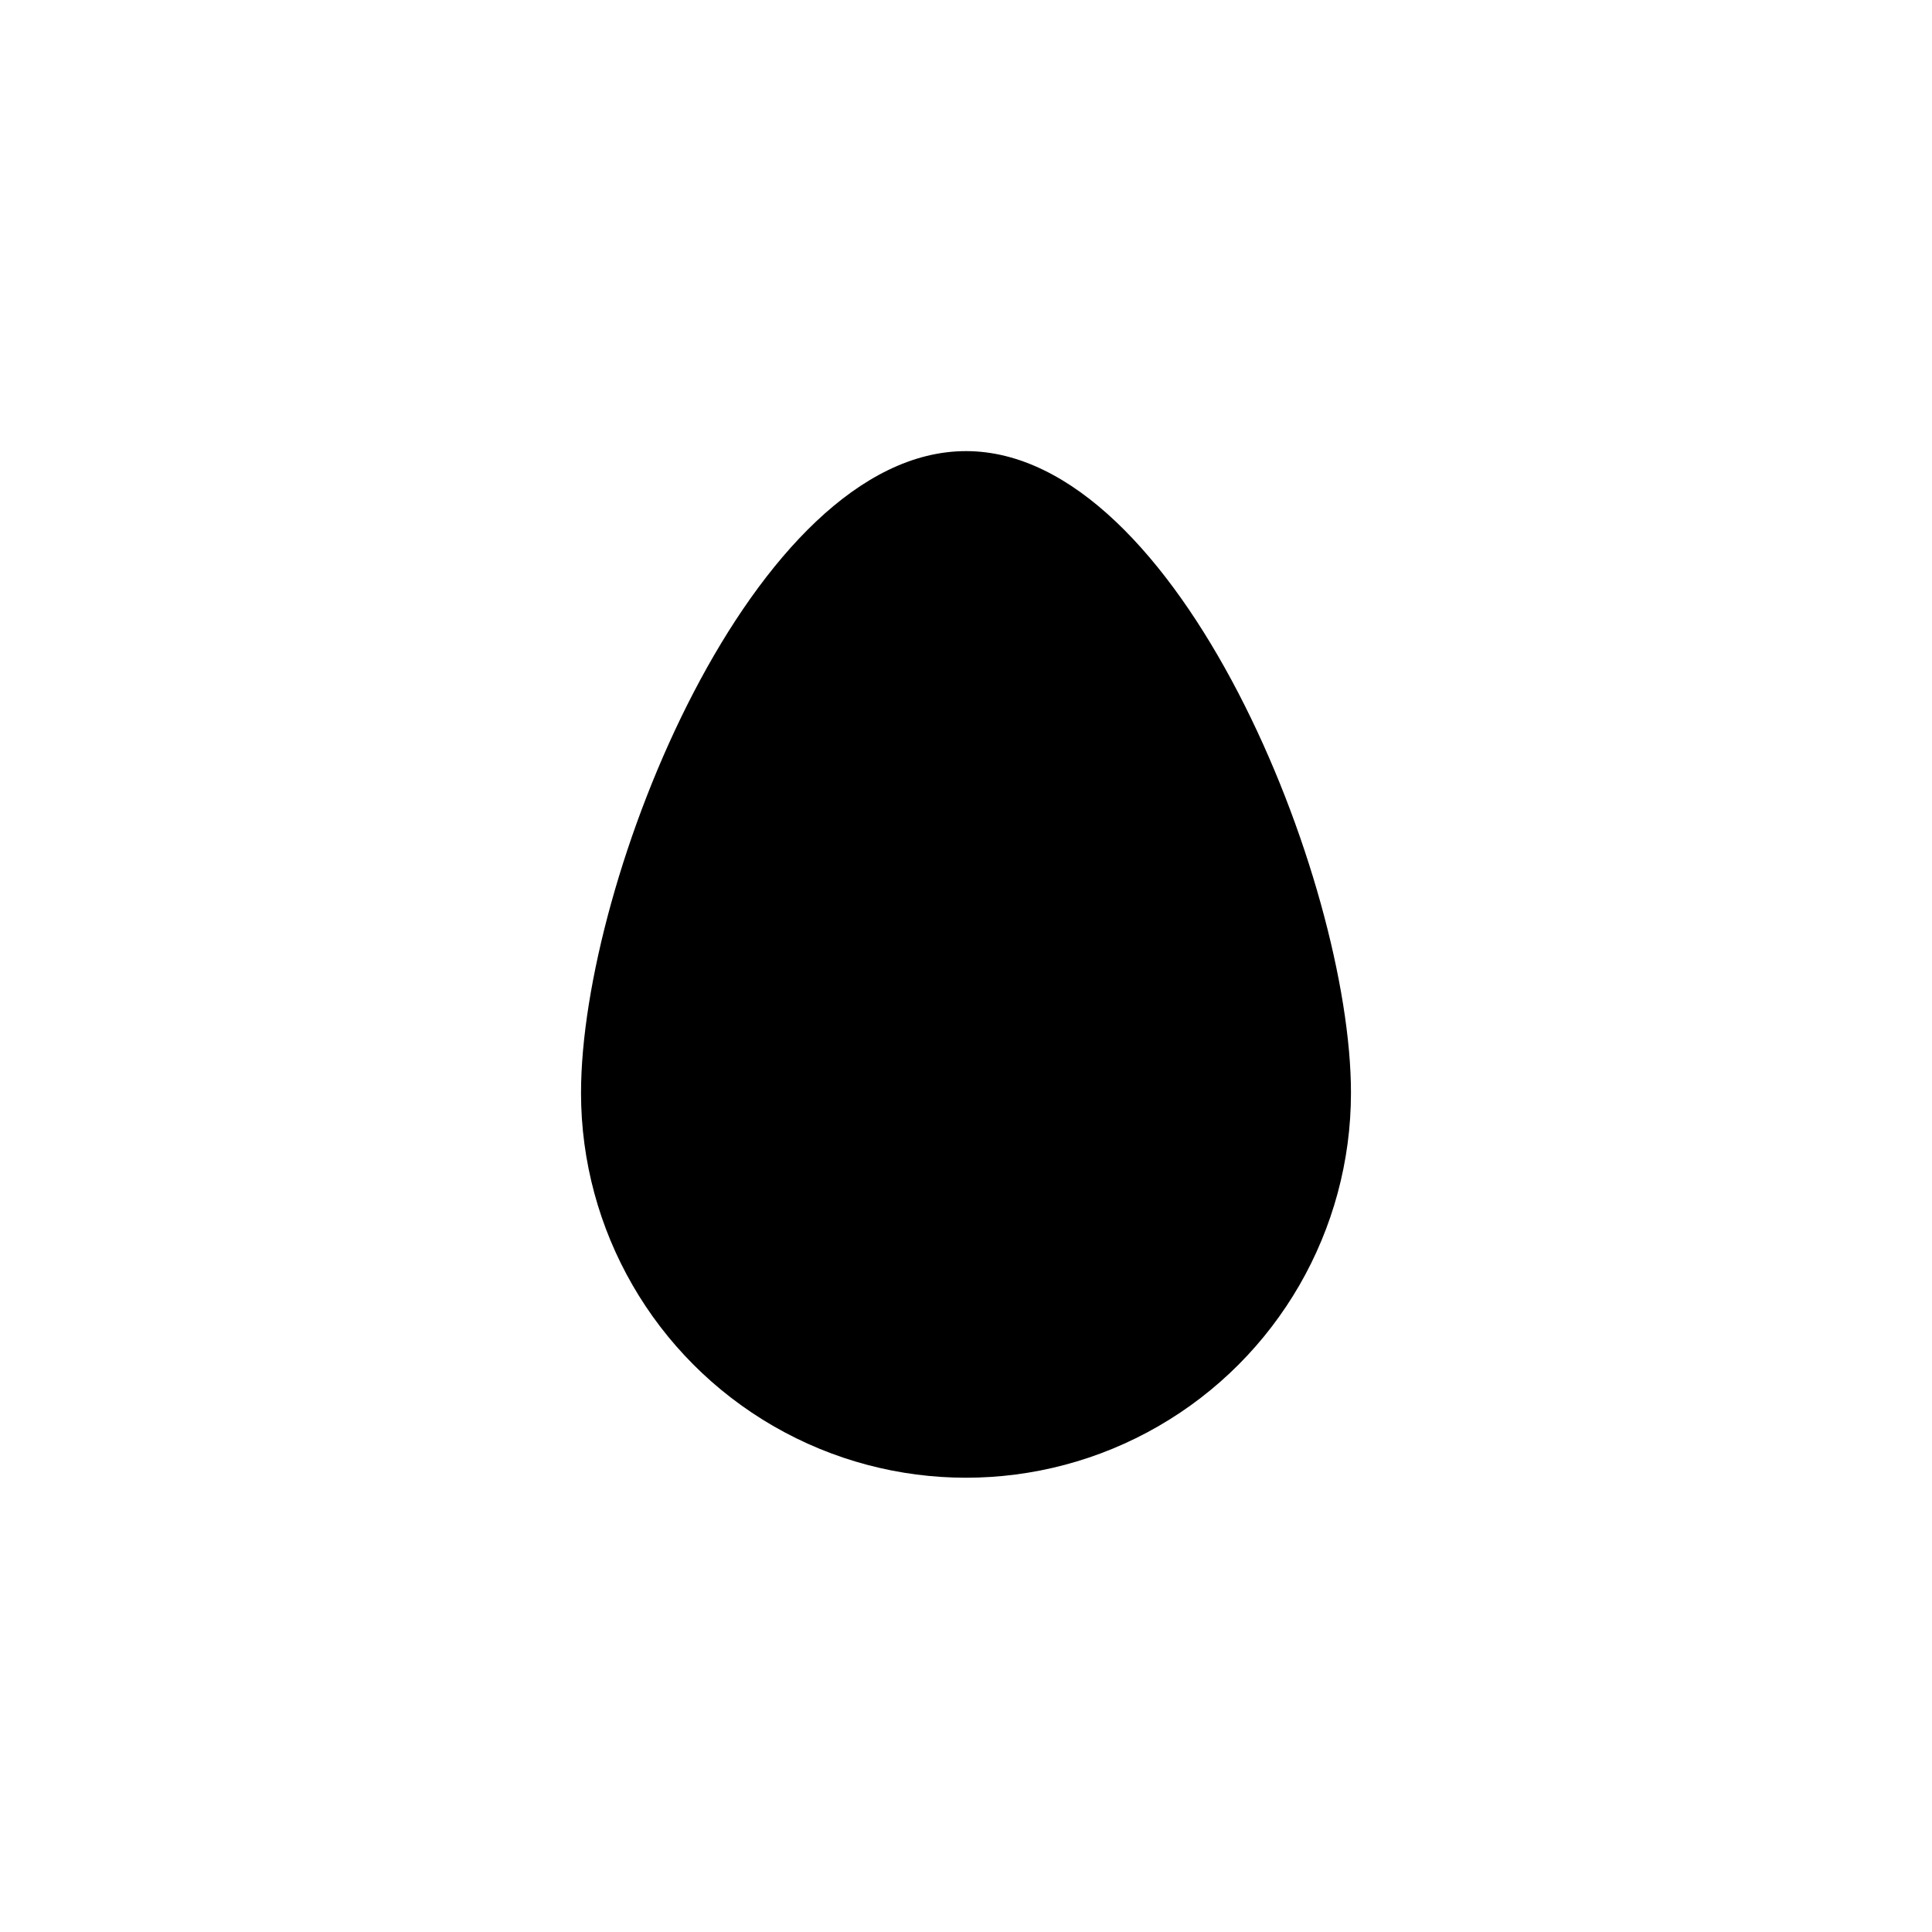 <?xml version="1.0" encoding="UTF-8"?>
<!-- Uploaded to: SVG Find, www.svgfind.com, Generator: SVG Find Mixer Tools -->
<svg fill="#000000" width="800px" height="800px" version="1.1" viewBox="144 144 512 512" xmlns="http://www.w3.org/2000/svg">
 <path d="m400 263.55c-56.363 0-102.02 113.67-102.02 170.04h-0.004c0 36.449 19.445 70.129 51.012 88.352 31.566 18.227 70.457 18.227 102.02 0 31.566-18.223 51.012-51.902 51.012-88.352 0-55.945-45.656-170.04-102.02-170.04z"/>
</svg>
